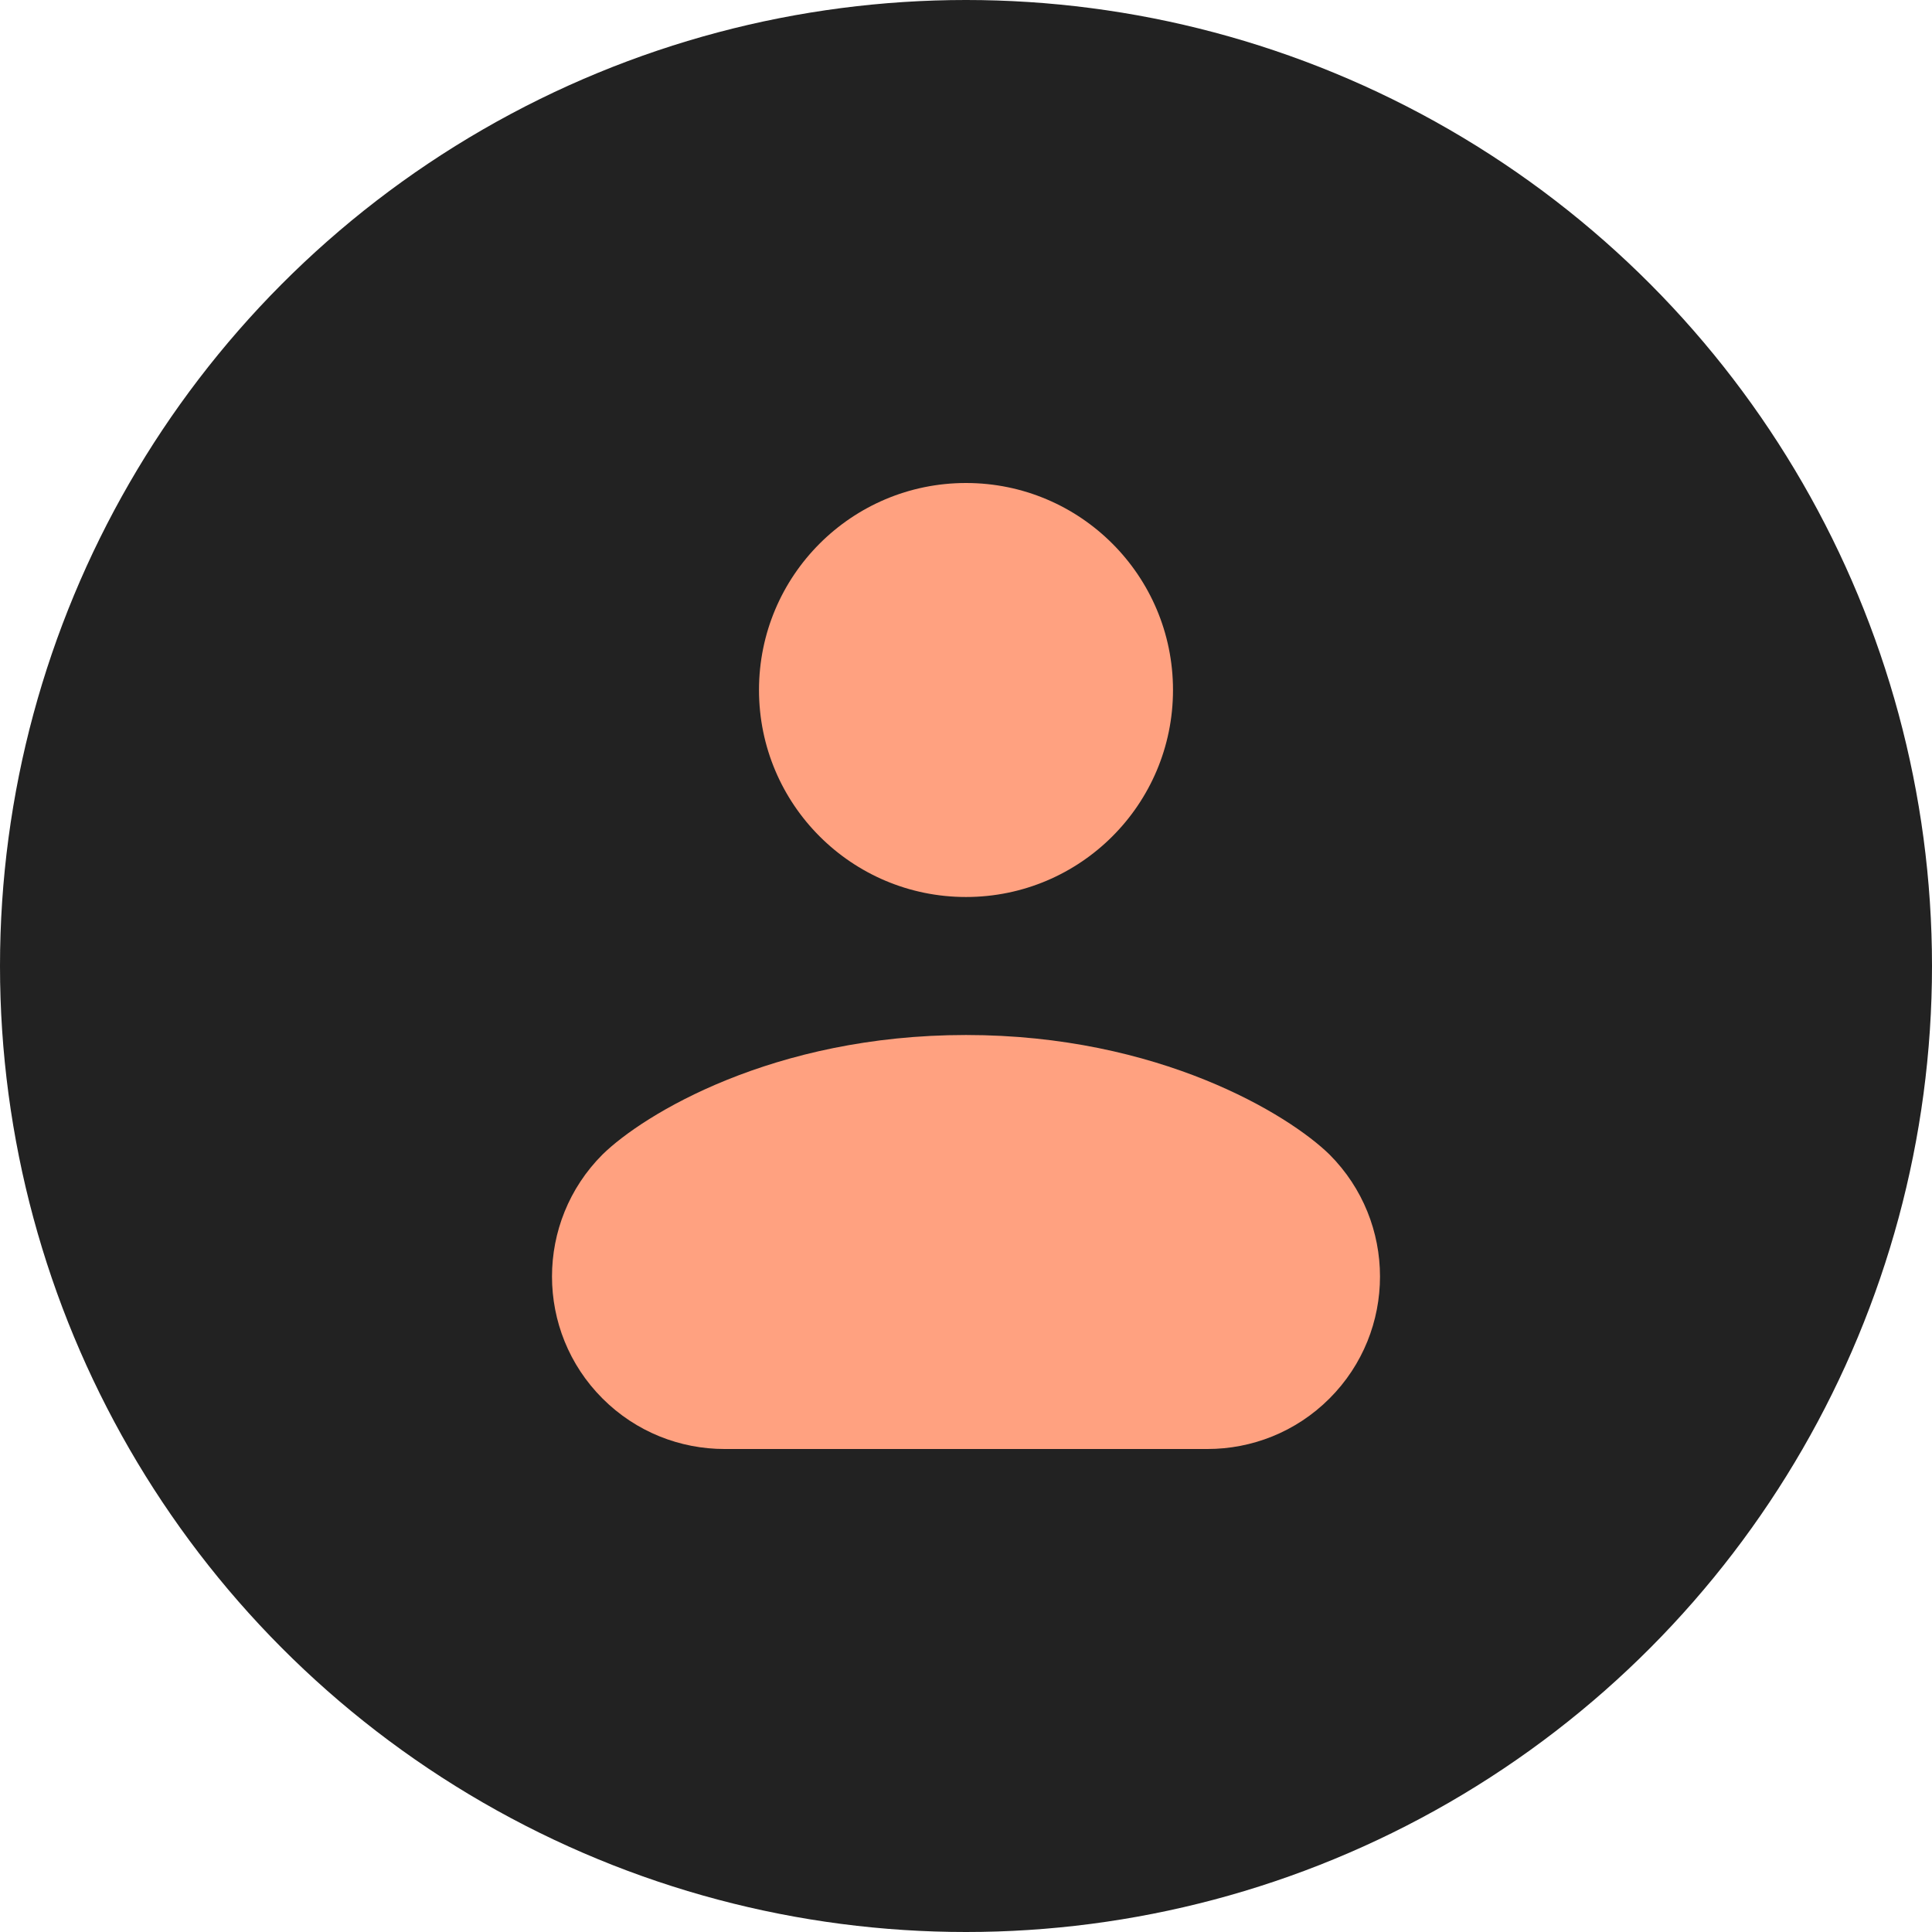 <svg width="28" height="28" viewBox="0 0 28 28" fill="none" xmlns="http://www.w3.org/2000/svg">
<circle cx="14" cy="14" r="14" fill="#222222"/>
<path d="M14 13C15.657 13 17 11.657 17 10C17 8.343 15.657 7 14 7C12.343 7 11 8.343 11 10C11 11.657 12.343 13 14 13Z" fill="#FFA180"/>
<path d="M10.5 21C9.86 21 9.22 20.756 8.732 20.268C7.756 19.292 7.756 17.709 8.732 16.732C9.321 16.155 11.2 15 14 15C16.8 15 18.678 16.155 19.268 16.732C20.244 17.709 20.244 19.292 19.268 20.268C18.78 20.756 18.14 21 17.5 21H10.5Z" fill="#FFA180"/>
</svg>
